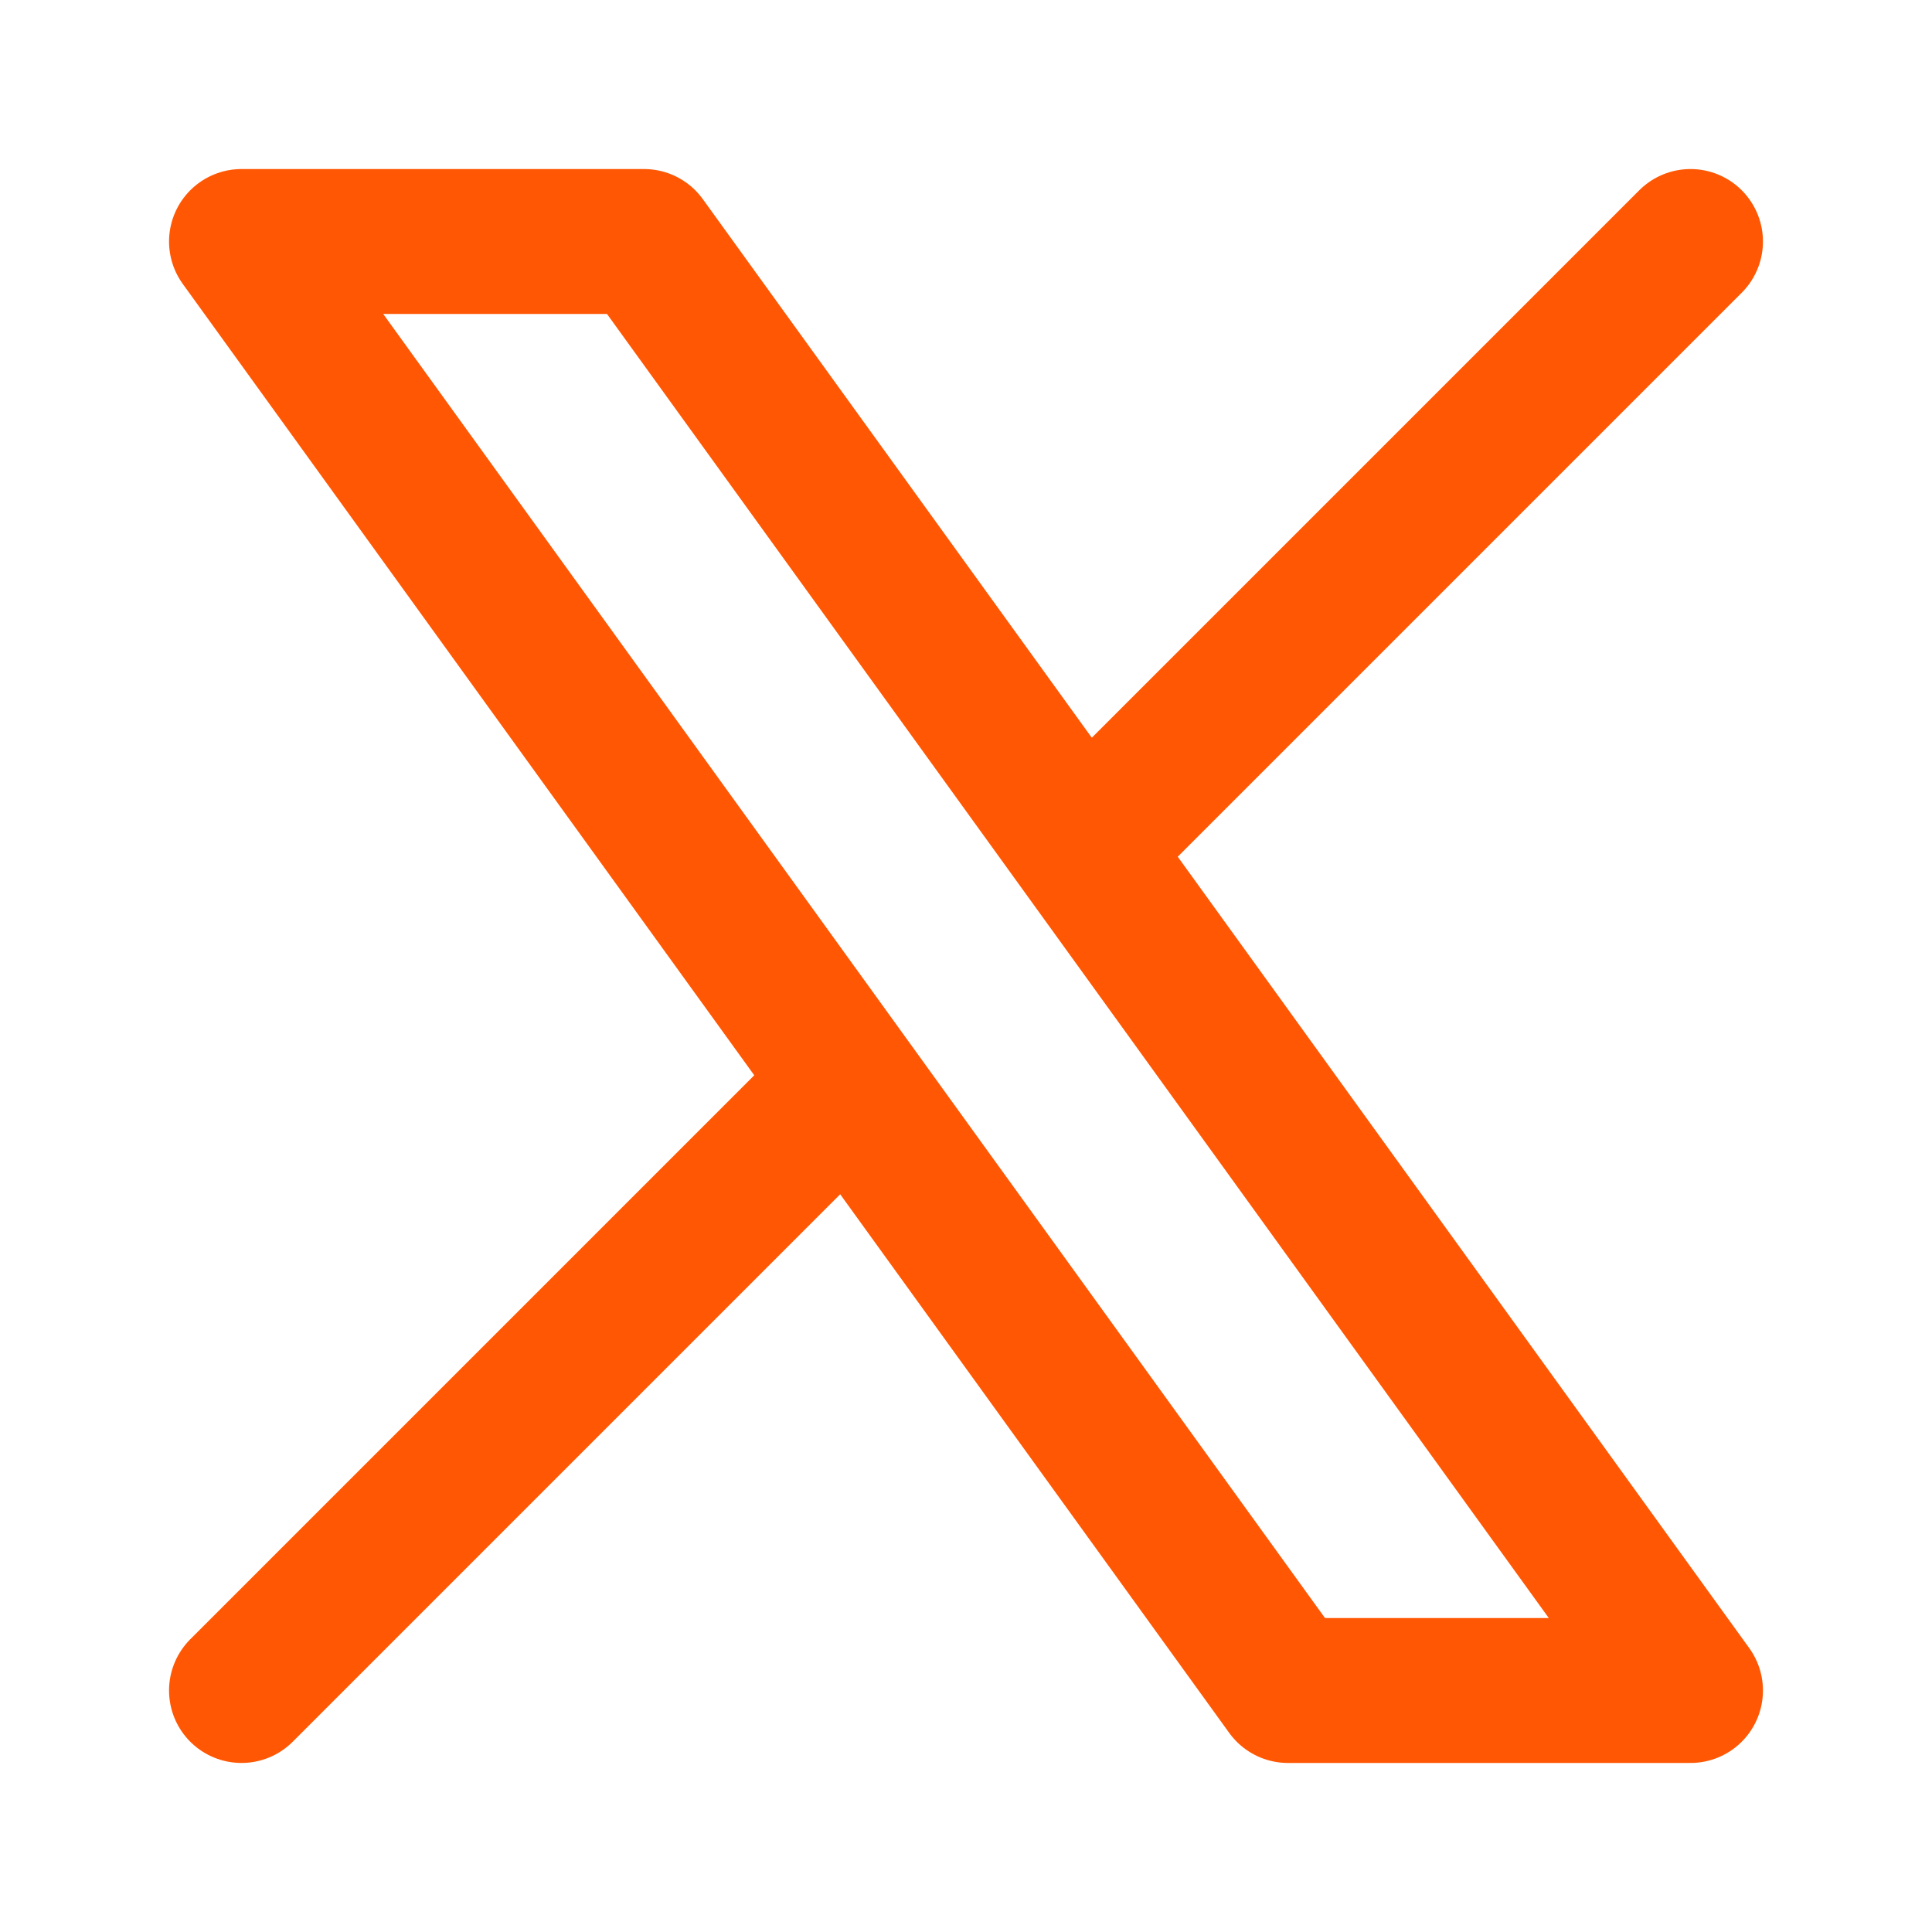<svg width="20" height="20" viewBox="0 0 20 20" fill="none" xmlns="http://www.w3.org/2000/svg">
<path d="M2.5 17.5L8.79 11.21M8.79 11.21L2.5 2.5H6.667L11.21 8.79M8.79 11.21L13.333 17.5H17.5L11.21 8.79M17.5 2.5L11.21 8.79" stroke="#FF5703" stroke-width="1.5" stroke-linecap="round" stroke-linejoin="round"/>
</svg>
